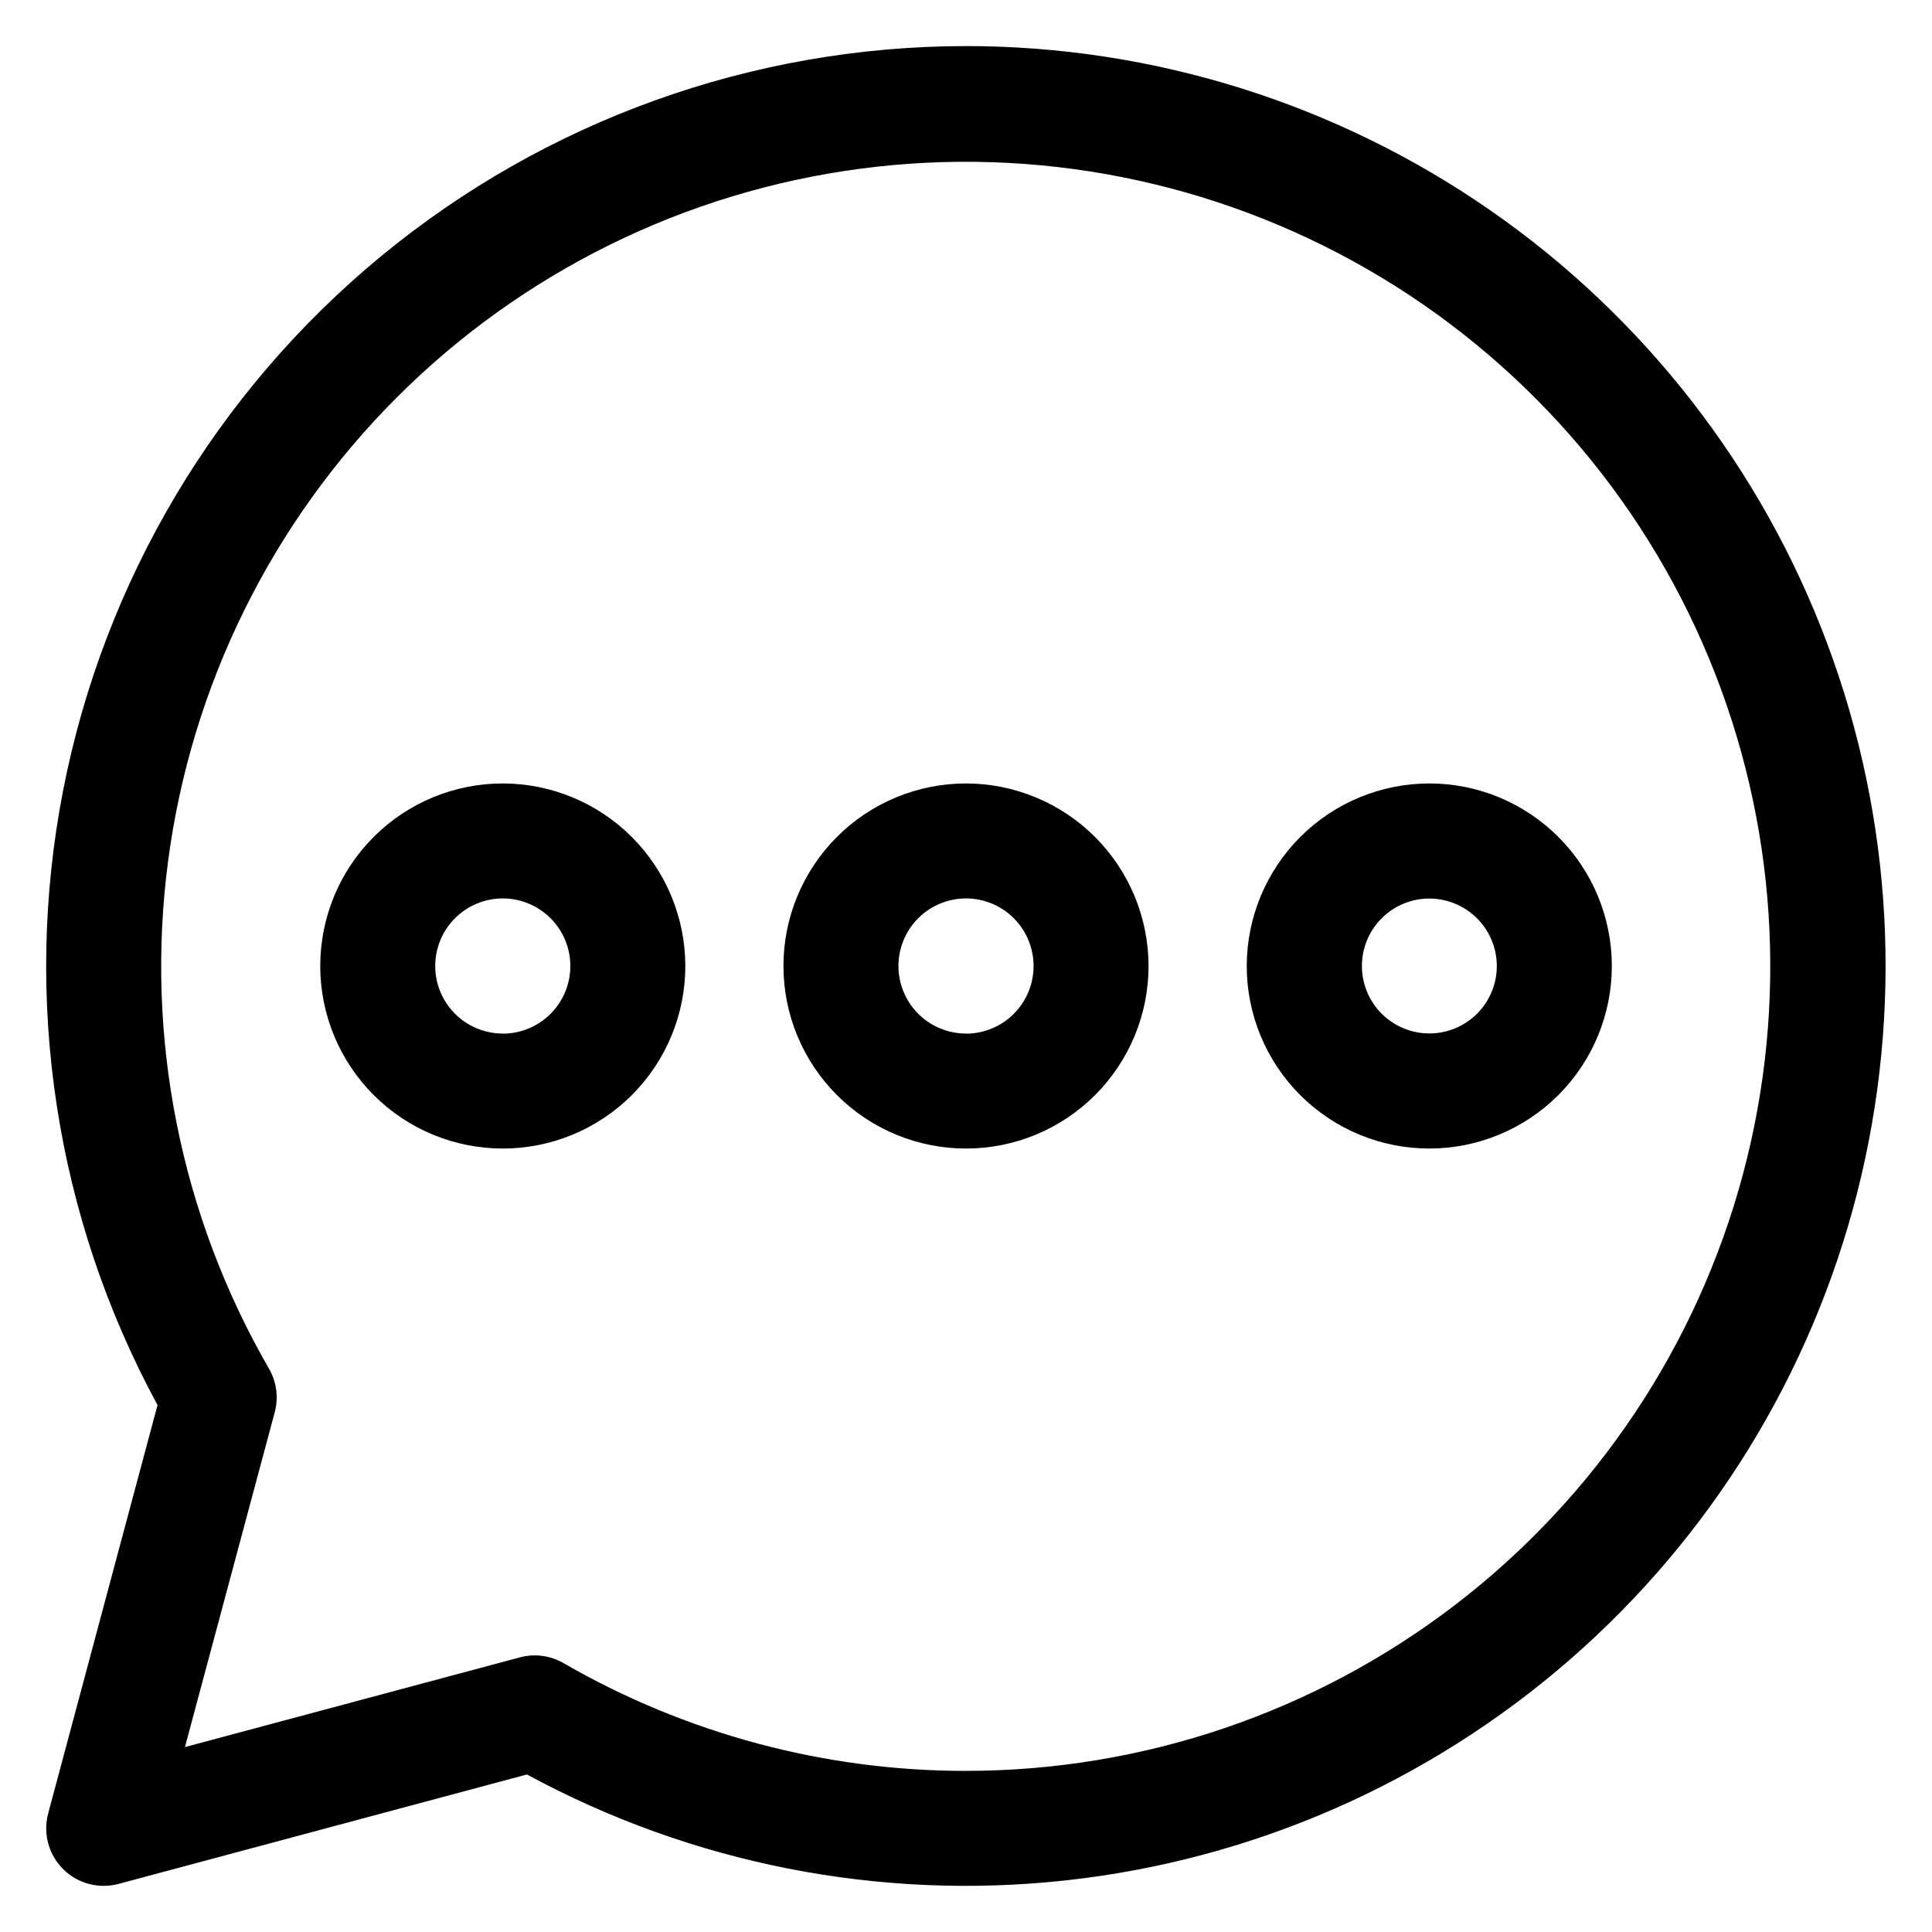 <?xml version="1.0" encoding="UTF-8"?>
<!-- Uploaded to: SVG Repo, www.svgrepo.com, Generator: SVG Repo Mixer Tools -->
<svg fill="#000000" width="800px" height="800px" version="1.1" viewBox="144 144 512 512" xmlns="http://www.w3.org/2000/svg">
 <path d="m540.67 400c0 4.738-1.883 9.285-5.234 12.641-3.352 3.352-7.898 5.234-12.641 5.234-4.742 0-9.289-1.883-12.641-5.234-3.352-3.356-5.238-7.902-5.238-12.641 0-4.742 1.887-9.289 5.238-12.641 3.352-3.356 7.898-5.238 12.641-5.238 4.742 0.012 9.289 1.902 12.641 5.258 3.352 3.356 5.234 7.902 5.234 12.648zm-66.273 0c0 12.828 5.098 25.133 14.168 34.207 9.074 9.07 21.379 14.168 34.207 14.168 12.832 0 25.137-5.098 34.207-14.168 9.074-9.074 14.172-21.379 14.172-34.207 0-12.832-5.098-25.137-14.172-34.207-9.07-9.074-21.375-14.172-34.207-14.172-12.824 0.016-25.121 5.117-34.188 14.188-9.07 9.07-14.172 21.363-14.188 34.191zm-74.395 17.902c-4.75 0-9.309-1.887-12.664-5.246-3.359-3.359-5.242-7.918-5.242-12.668 0.004-4.75 1.895-9.305 5.254-12.66 3.363-3.356 7.918-5.238 12.668-5.234s9.305 1.898 12.66 5.262c3.352 3.363 5.234 7.922 5.227 12.672-0.004 4.742-1.887 9.289-5.238 12.645-3.352 3.356-7.894 5.246-12.637 5.258zm0-66.281c-12.832 0-25.137 5.098-34.207 14.172-9.074 9.07-14.172 21.375-14.172 34.207 0 12.828 5.098 25.133 14.172 34.207 9.07 9.07 21.375 14.168 34.207 14.168 12.828 0 25.133-5.098 34.207-14.168 9.07-9.074 14.168-21.379 14.168-34.207-0.016-12.828-5.117-25.125-14.184-34.191-9.07-9.07-21.367-14.172-34.191-14.188zm-122.76 66.281c-4.75 0-9.305-1.887-12.664-5.246-3.356-3.359-5.242-7.918-5.238-12.668 0-4.75 1.891-9.305 5.25-12.66 3.363-3.356 7.922-5.238 12.672-5.234s9.301 1.898 12.656 5.262 5.234 7.922 5.231 12.672c-0.008 4.742-1.891 9.285-5.242 12.641-3.352 3.359-7.894 5.25-12.637 5.262zm0-66.281c-12.832 0-25.137 5.098-34.207 14.172-9.074 9.07-14.168 21.375-14.168 34.207 0 12.828 5.094 25.133 14.168 34.207 9.07 9.07 21.375 14.168 34.207 14.168 12.832 0 25.137-5.098 34.207-14.168 9.074-9.074 14.168-21.379 14.168-34.207-0.016-12.828-5.117-25.121-14.184-34.191-9.07-9.07-21.367-14.172-34.191-14.188zm122.76 261.68c46.93-0.016 92.547-15.516 129.77-44.098 37.227-28.582 63.98-68.648 76.117-113.98 12.137-45.336 8.973-93.41-8.996-136.77s-49.738-79.57-90.387-103.03c-40.648-23.461-87.902-32.852-134.43-26.723-46.531 6.129-89.738 27.441-122.92 60.629s-54.492 76.395-60.617 122.93c-6.129 46.531 3.269 93.785 26.734 134.43 2.031 3.504 2.582 7.676 1.531 11.586l-23.793 88.715 88.727-23.762c1.285-0.355 2.617-0.539 3.953-0.539 2.68 0 5.309 0.707 7.629 2.047 32.434 18.73 69.227 28.586 106.68 28.57zm0-457.09c-56.582 0.023-111.39 19.719-155.05 55.715-43.652 35.996-73.43 86.051-84.234 141.59-10.801 55.539-1.953 113.11 25.027 162.84l-28.98 108.23c-1.227 4.574-0.254 9.457 2.625 13.215 2.879 3.758 7.344 5.965 12.078 5.969 1.328-0.004 2.652-0.176 3.938-0.516l108.24-29.004c43.645 23.688 93.48 33.48 142.84 28.066 49.363-5.41 95.895-25.77 133.37-58.348 37.477-32.578 64.109-75.828 76.336-123.96 12.227-48.129 9.465-98.844-7.918-145.36-17.383-46.516-48.559-86.613-89.352-114.93-40.797-28.312-89.266-43.496-138.92-43.512z" fill-rule="evenodd"/>
</svg>
